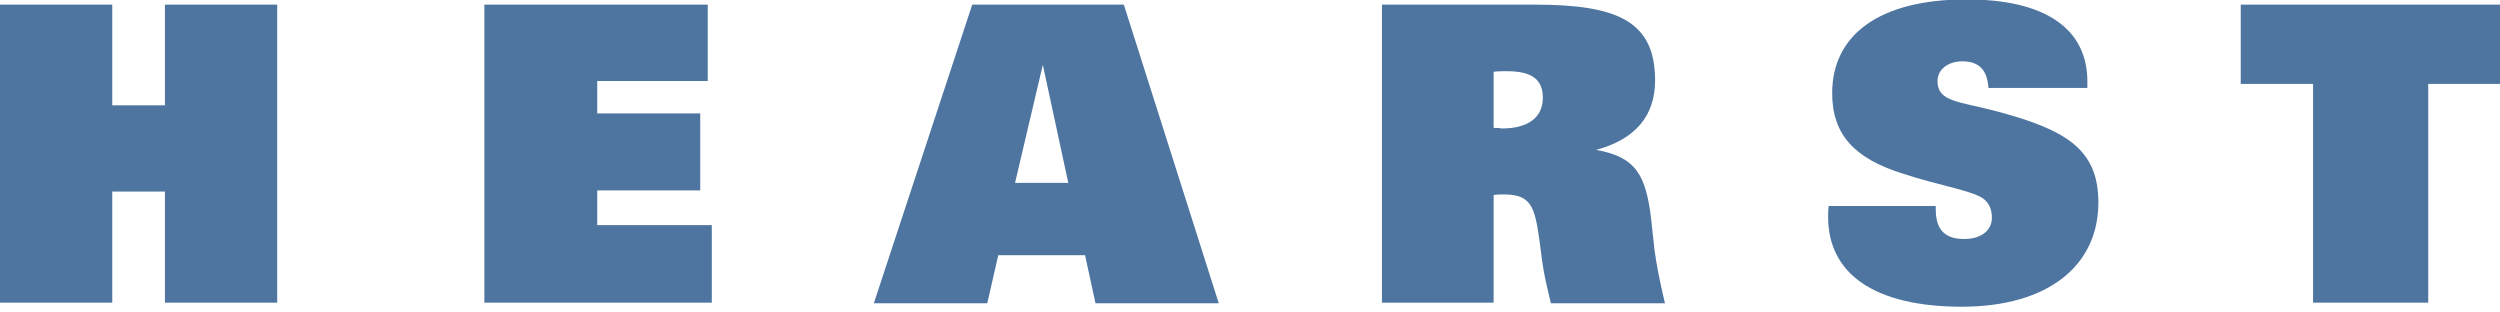<svg width="432" height="54" viewBox="0 0 432 54" fill="none" xmlns="http://www.w3.org/2000/svg">
<g clip-path="url(#clip0)">
<path d="M28.5 0.8V18.2H19.4V0.8H0V52.3H19.4V33.1H28.5V52.3H47.9V0.8H28.5Z" fill="#4D75A0"/>
<path d="M83.7 0.8V52.3H123V38.9H103.2V32.9H121V19.6H103.2V14H122.3V0.8H83.7Z" fill="#4D75A0"/>
<path d="M180.2 11.2L184.6 31.6H175.4L180.2 11.2ZM168 0.8L151 52.4H170.6L172.5 44.1H187.5L189.3 52.4H210.6L194.2 0.8H168Z" fill="#4D75A0"/>
<path d="M258.1 22.1V12.4C258.9 12.3 259.7 12.3 260.3 12.3C264.7 12.3 266.6 13.7 266.6 16.9C266.6 20.2 264.2 22.2 259.5 22.2C259.1 22.1 258.6 22.1 258.1 22.1ZM238.7 52.3H258.1V33.7C258.7 33.6 259.4 33.6 259.9 33.6C264.6 33.6 265.2 35.8 266 41.4L266.5 45.2C266.8 47.5 267.4 49.9 268 52.4H287.7C286.8 48.6 286.2 45.5 285.9 43.2L285.3 37.7C284.4 30.3 282.7 27.1 275.8 25.9C282.5 24.1 286 20.1 286 13.9C286 3.6 279.4 0.8 265.2 0.8H238.8V52.3H238.7Z" fill="#4D75A0"/>
<path d="M334.5 35.8V36.2C334.5 39.7 336.1 41.3 339.4 41.3C342.4 41.3 344.2 39.8 344.2 37.6C344.2 35.9 343.5 34.7 342.2 34C339.6 32.7 334.9 32 328.8 30C320.5 27.4 316.6 23.3 316.6 16.1C316.6 6 324.8 -0.1 339.8 -0.1C353.5 -0.1 360.7 5 360.7 14.1V15.2H343.6C343.4 12.1 342 10.6 339.1 10.6C336.5 10.6 334.8 12.1 334.8 14C334.8 17.6 338.4 17.5 344.9 19.2C356.9 22.4 362.6 25.7 362.6 35C362.6 45.9 353.9 53 339 53C323.9 53 315.9 47.3 315.9 37.5C315.9 36.9 315.9 36.3 316 35.6H334.5V35.8Z" fill="#4D75A0"/>
<path d="M387.2 0.8V14.5H399.7V52.3H419.6V14.5H432V0.8H387.2Z" fill="#4D75A0"/>
</g>
<defs>
<clipPath id="clip0">
<rect width="432" height="53.2" fill="white"/>
</clipPath>
</defs>
</svg>
